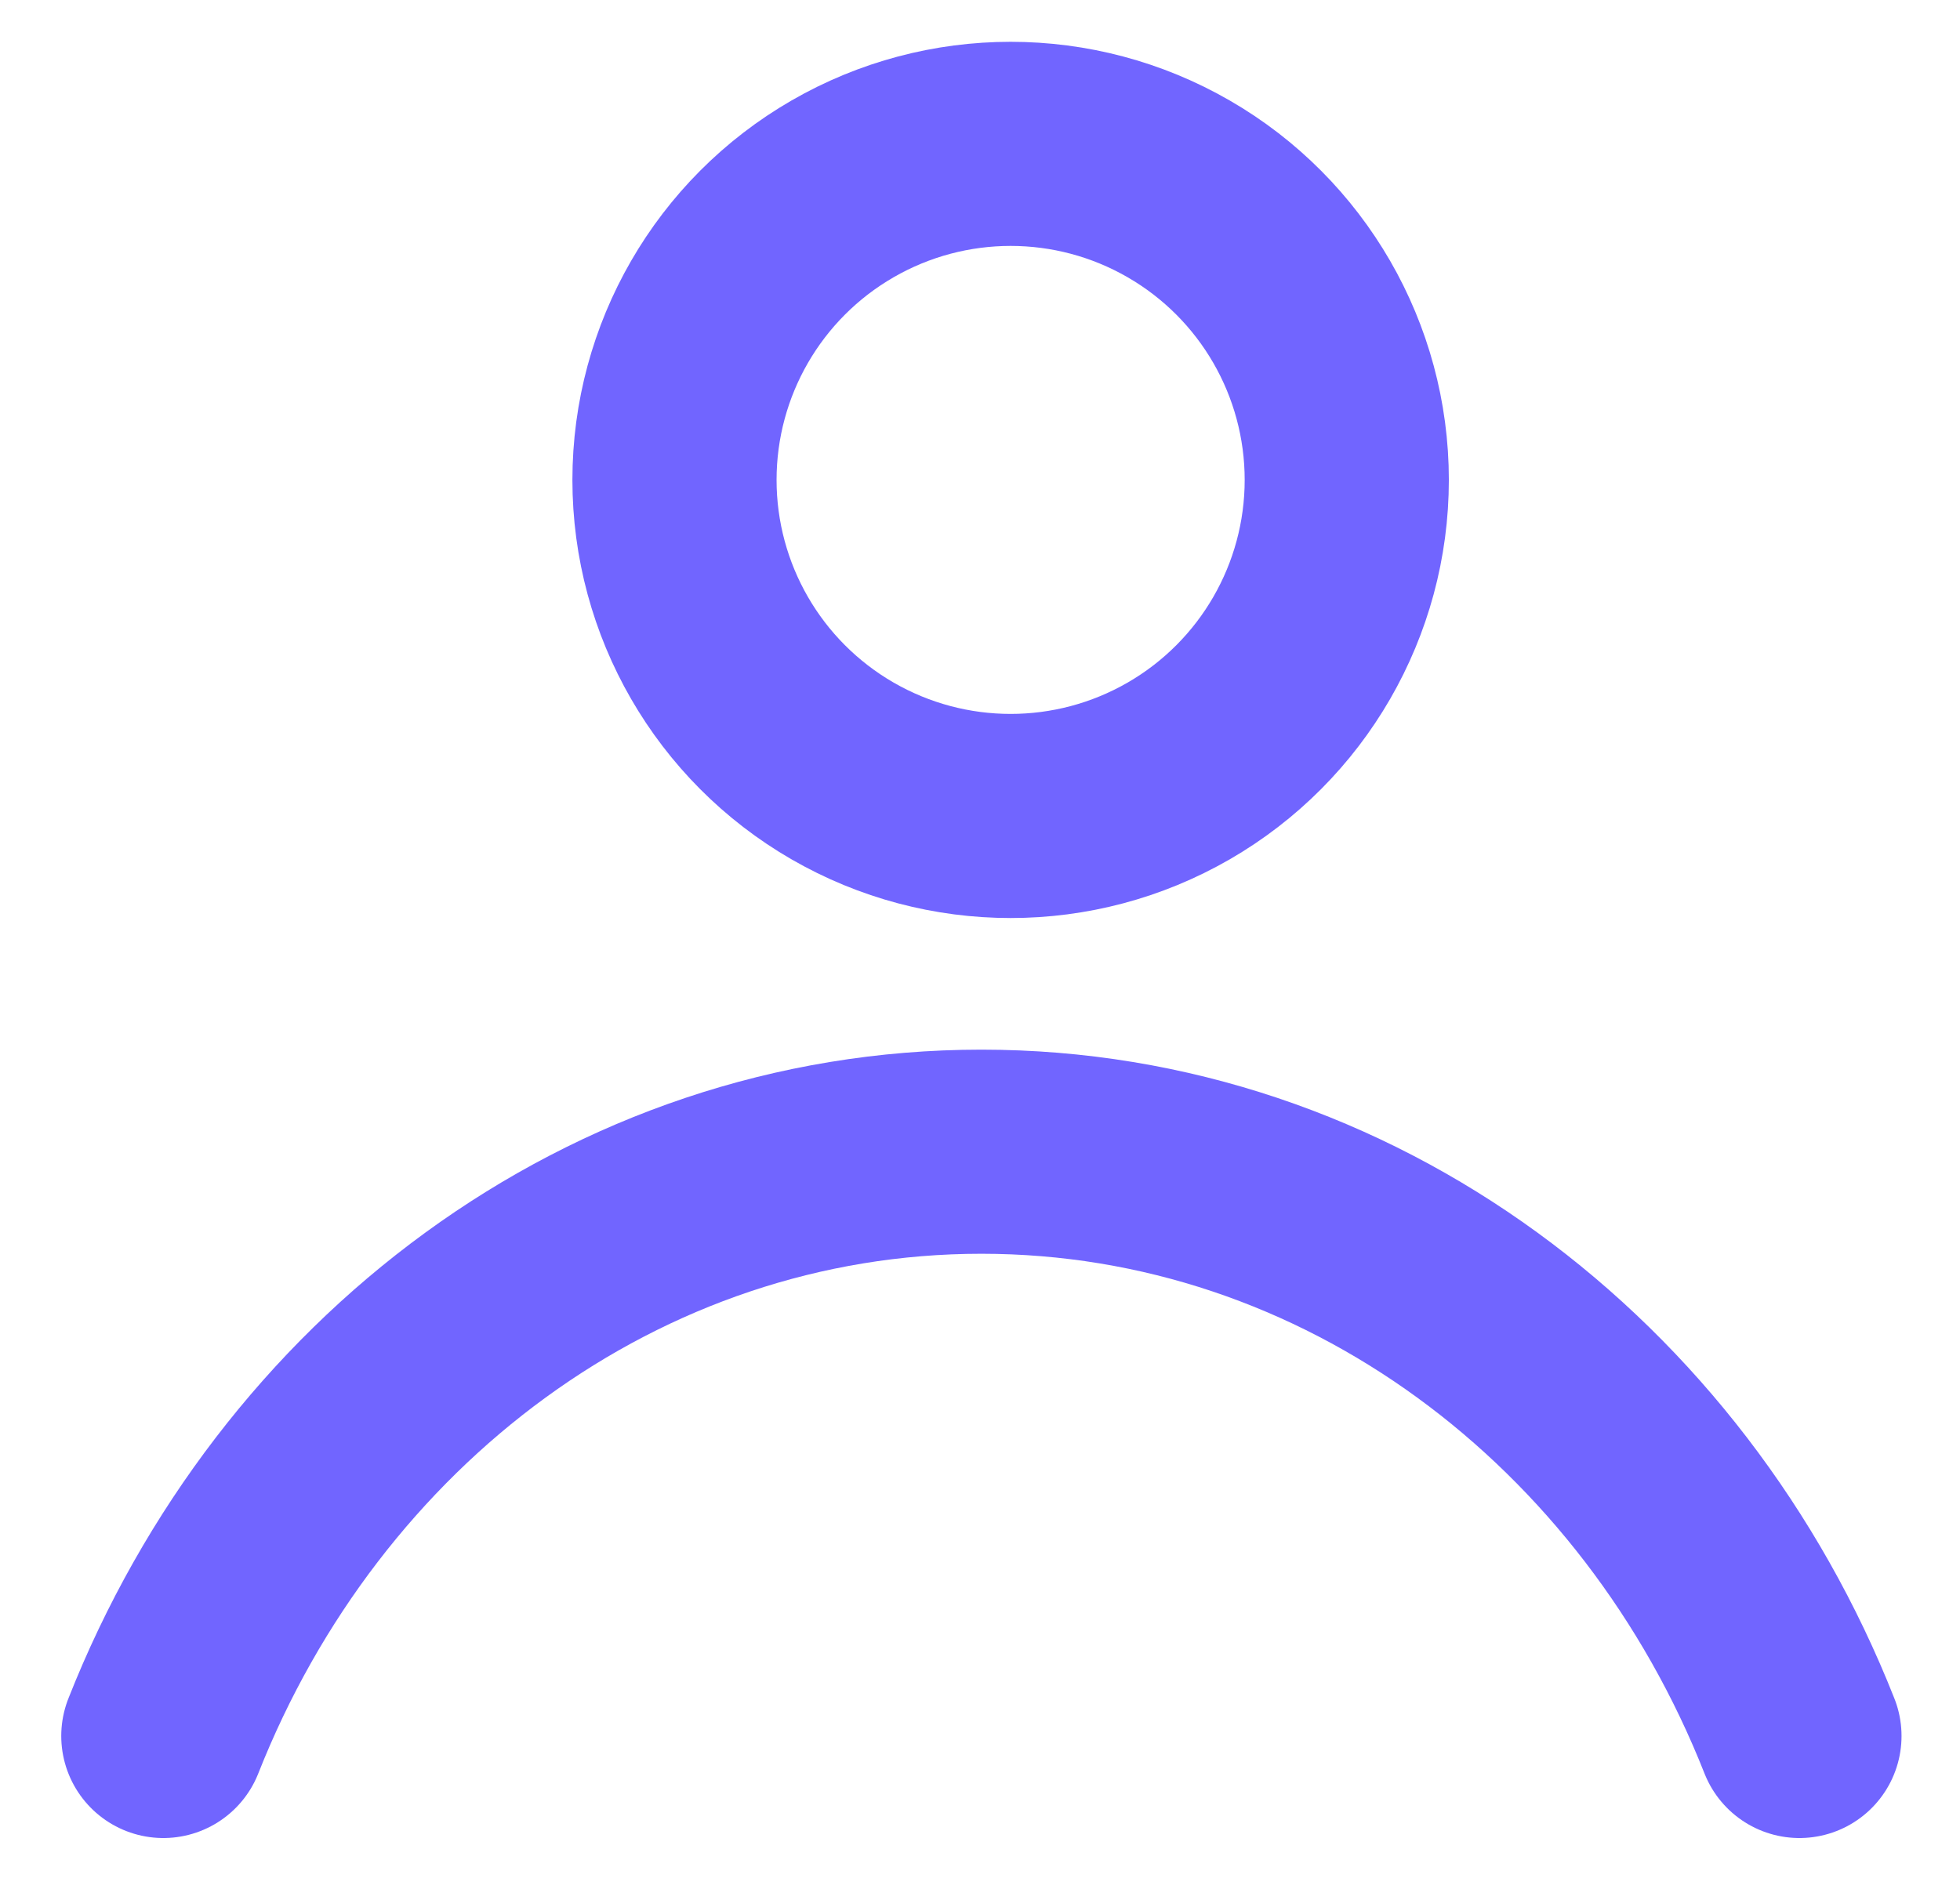 <svg width="24" height="23" viewBox="0 0 24 23" fill="none" xmlns="http://www.w3.org/2000/svg">
<circle cx="12.375" cy="5.878" r="4.116" stroke="#7165FF" stroke-width="2.5"/>
<path d="M2 21.262C3.661 17.055 7.521 14.106 12.017 14.106C16.513 14.106 20.373 17.055 22.034 21.262" stroke="#7165FF" stroke-width="2.5" stroke-linecap="round"/>
</svg>
